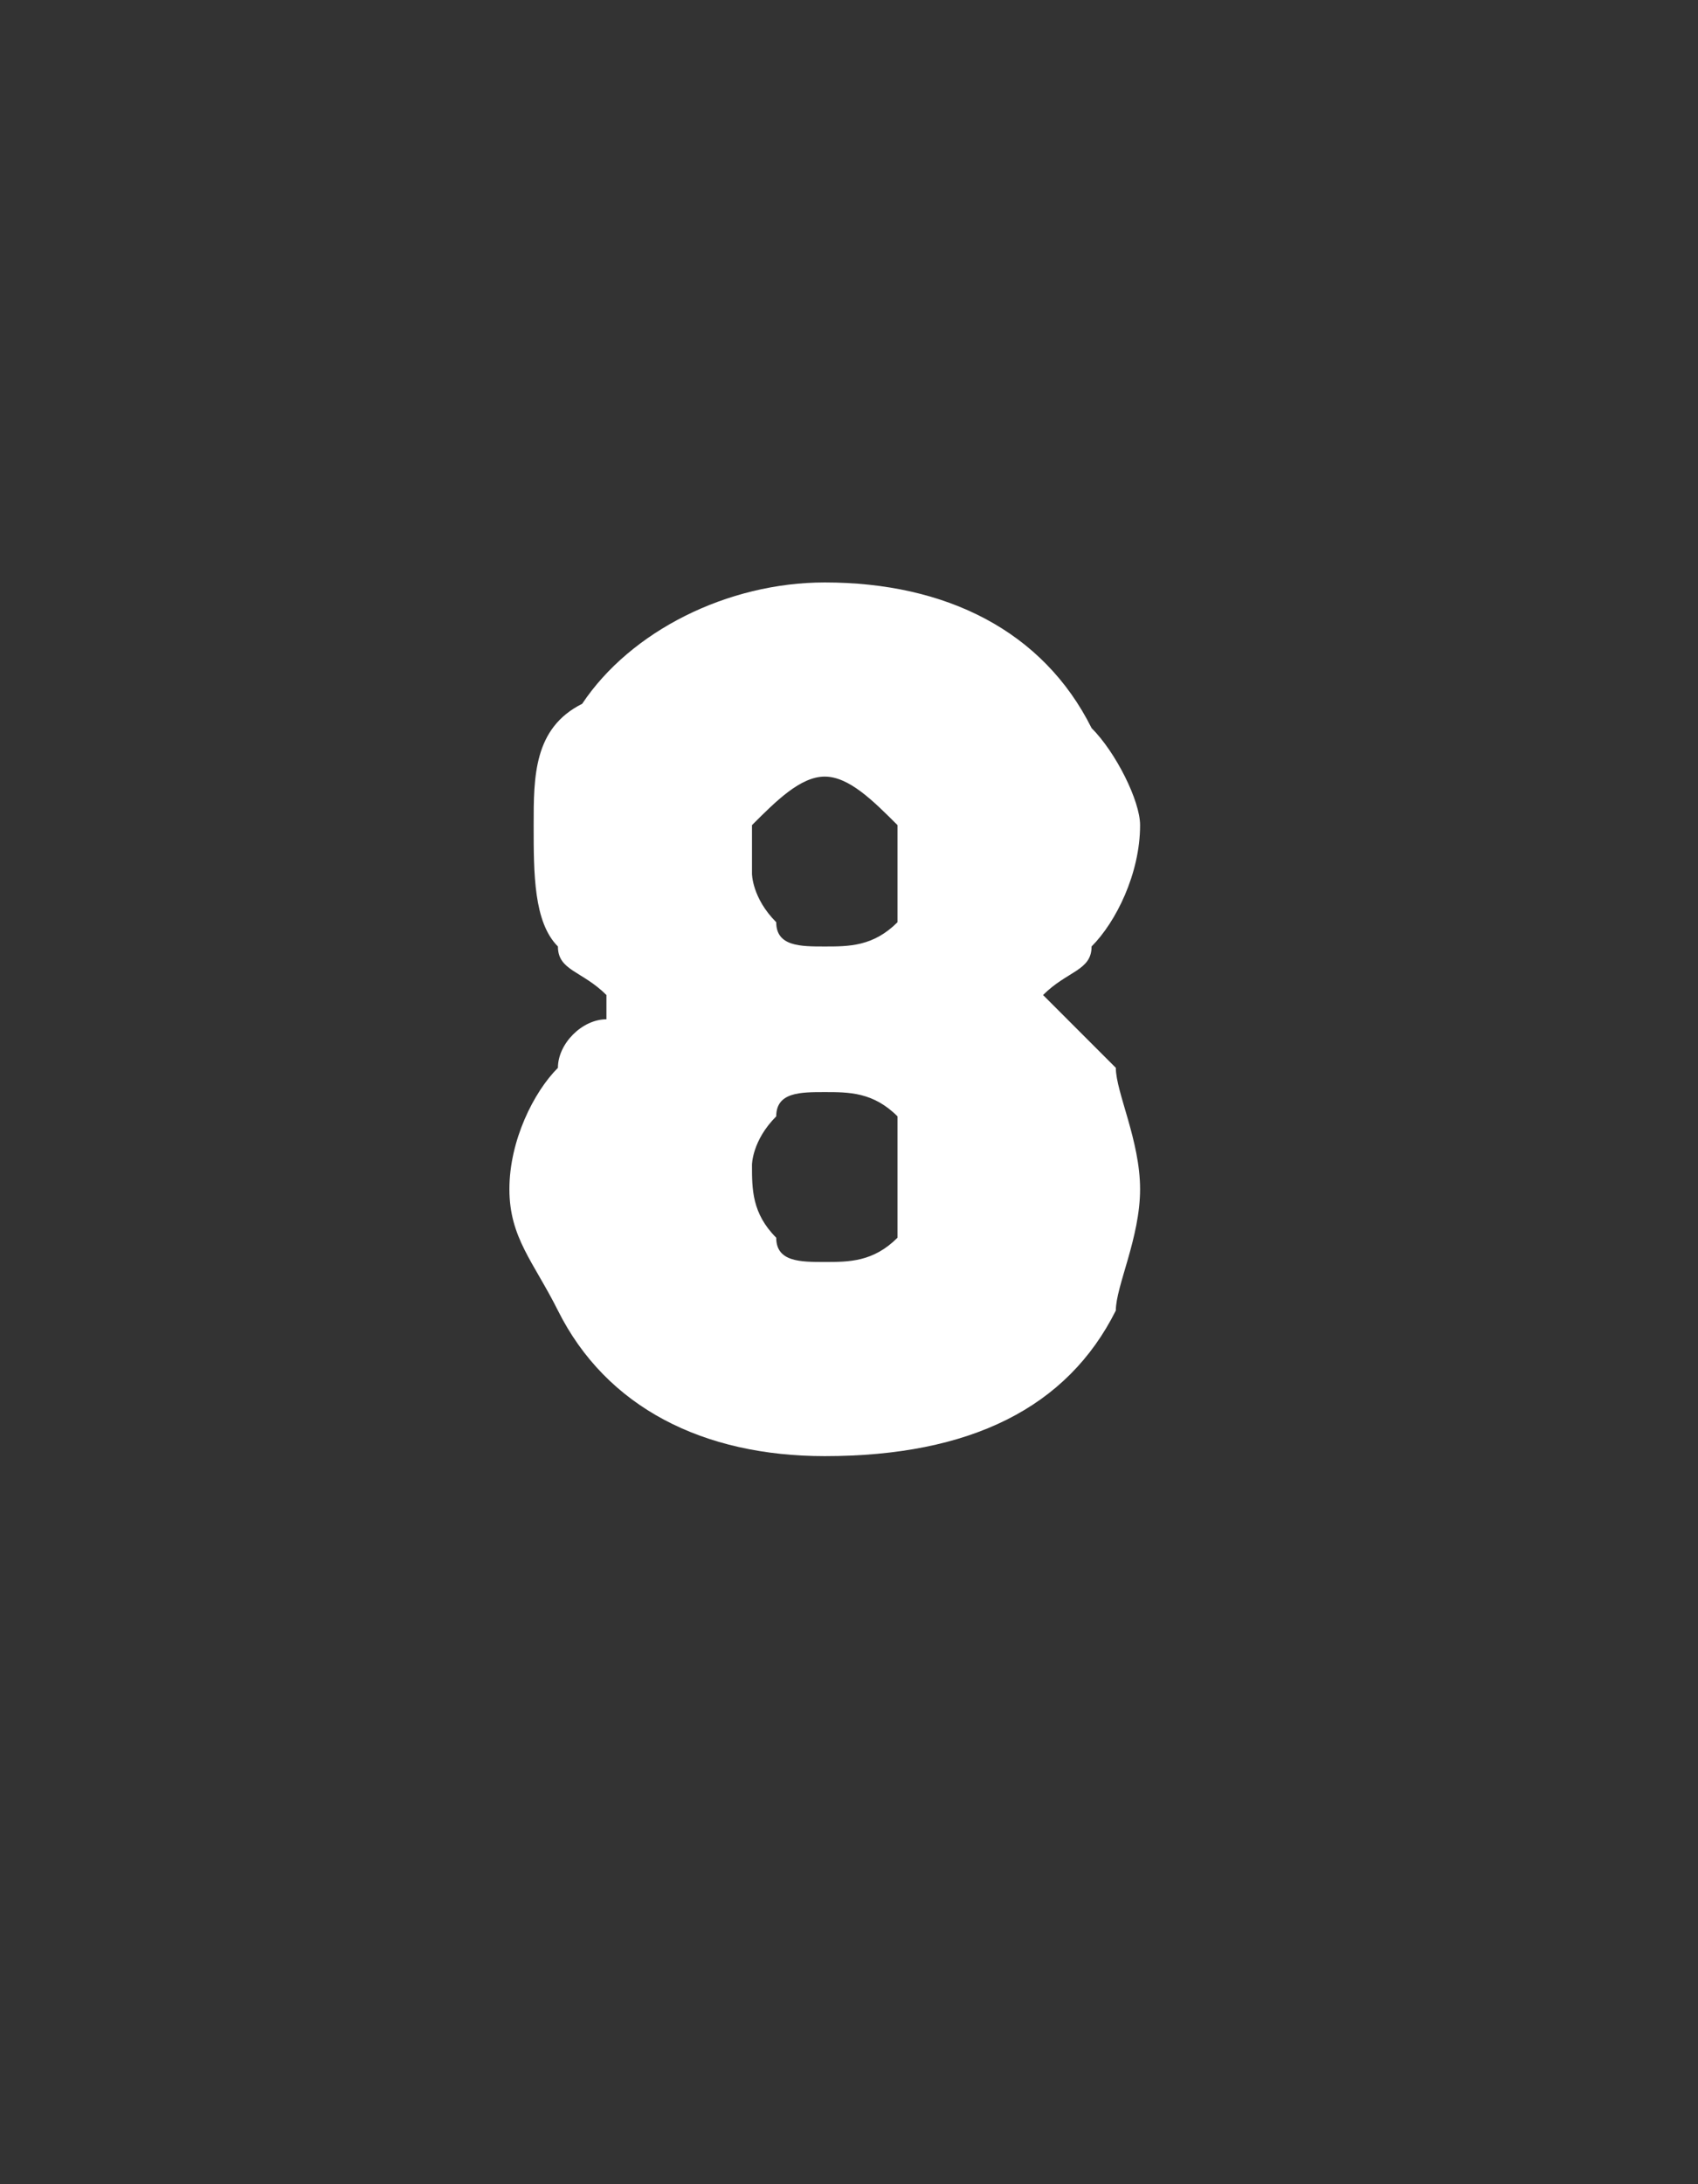 <?xml version="1.0" standalone="no"?><!DOCTYPE svg PUBLIC "-//W3C//DTD SVG 1.1//EN" "http://www.w3.org/Graphics/SVG/1.1/DTD/svg11.dtd"><svg xmlns="http://www.w3.org/2000/svg" version="1.1" width="7px" height="9px" viewBox="0 -1 7 9" style="top:-1px"><rect x="0" y="-1" width="7" height="9" fill="#333333" stroke="none"/>  <desc>8</desc>  <defs/>  <g id="Polygon162818">    <path d="M 4.7 3.9 C 4.7 4.1 4.6 4.3 4.6 4.4 C 4.4 4.8 4 5 3.4 5 C 2.9 5 2.5 4.8 2.3 4.4 C 2.2 4.2 2.1 4.1 2.1 3.9 C 2.1 3.7 2.2 3.5 2.3 3.4 C 2.3 3.3 2.4 3.2 2.5 3.2 C 2.5 3.1 2.5 3.1 2.5 3.1 C 2.4 3 2.3 3 2.3 2.9 C 2.2 2.8 2.2 2.6 2.2 2.4 C 2.2 2.2 2.2 2 2.4 1.9 C 2.6 1.6 3 1.4 3.4 1.4 C 3.9 1.4 4.3 1.6 4.5 2 C 4.6 2.1 4.7 2.3 4.7 2.4 C 4.7 2.6 4.6 2.8 4.5 2.9 C 4.5 3 4.4 3 4.3 3.1 C 4.3 3.1 4.3 3.1 4.3 3.1 C 4.4 3.2 4.5 3.3 4.6 3.4 C 4.6 3.5 4.7 3.7 4.7 3.9 Z M 3.4 2.9 C 3.5 2.9 3.6 2.9 3.7 2.8 C 3.7 2.7 3.7 2.6 3.7 2.6 C 3.7 2.5 3.7 2.4 3.7 2.4 C 3.6 2.3 3.5 2.2 3.4 2.2 C 3.3 2.2 3.2 2.3 3.1 2.4 C 3.1 2.4 3.1 2.5 3.1 2.6 C 3.1 2.6 3.1 2.7 3.2 2.8 C 3.2 2.9 3.3 2.9 3.4 2.9 Z M 3.7 3.8 C 3.7 3.7 3.7 3.7 3.7 3.6 C 3.6 3.5 3.5 3.5 3.4 3.5 C 3.3 3.5 3.2 3.5 3.2 3.6 C 3.1 3.7 3.1 3.8 3.1 3.8 C 3.1 3.9 3.1 4 3.2 4.1 C 3.2 4.2 3.3 4.2 3.4 4.2 C 3.5 4.2 3.6 4.2 3.7 4.1 C 3.7 4 3.7 3.9 3.7 3.8 Z " stroke="none" fill="#fff"/>  </g></svg>